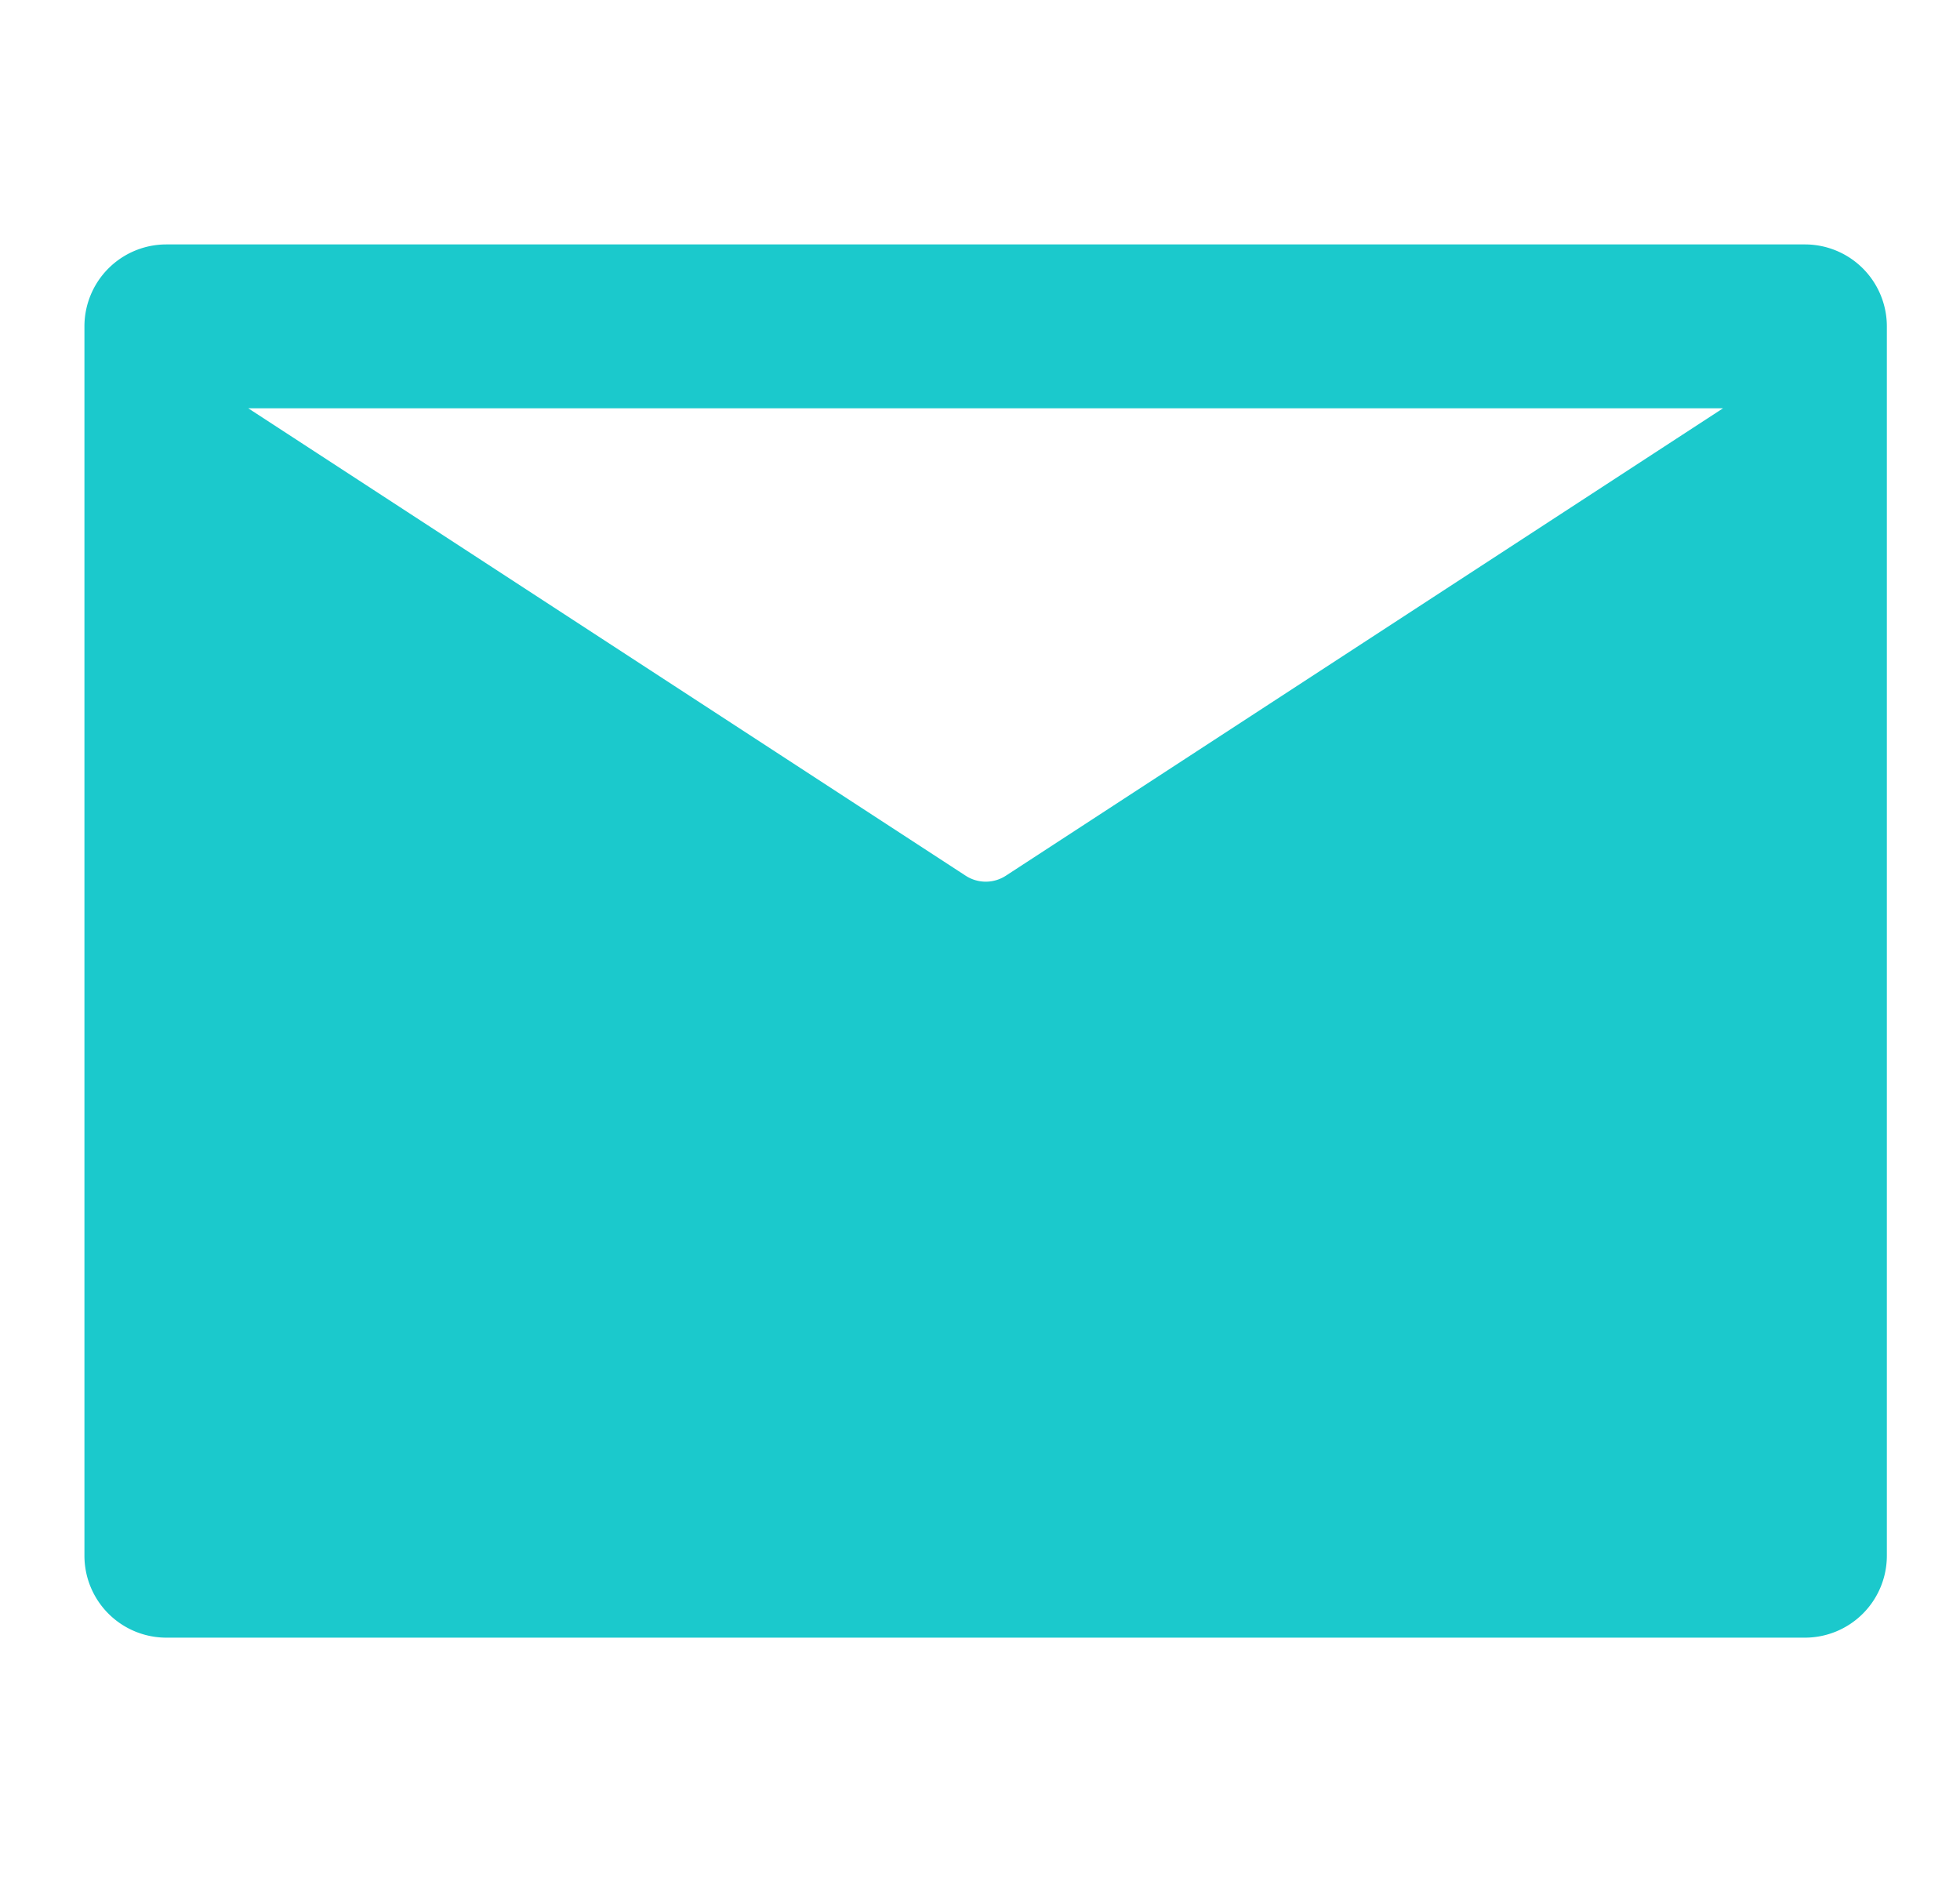 <svg xmlns="http://www.w3.org/2000/svg" width="25" height="24" viewBox="0 0 25 24">
  <g id="Layer_2" data-name="Layer 2" transform="translate(0.071 -0.369)">
    <g id="invisible_box" data-name="invisible box">
      <rect id="Rectangle_289" data-name="Rectangle 289" width="25" height="24" transform="translate(-0.071 0.369)" fill="none"/>
    </g>
    <g id="icons_Q2" data-name="icons Q2" transform="translate(1.006 3.486)">
      <path id="Path_3352" data-name="Path 3352" d="M23.948,7H3.045A1.045,1.045,0,0,0,2,8.045V23.722a1.045,1.045,0,0,0,1.045,1.045h20.9a1.045,1.045,0,0,0,1.045-1.045V8.045A1.045,1.045,0,0,0,23.948,7Zm-10.19,8.047a.47.47,0,0,1-.523,0L4.09,9.09H22.9Z" transform="translate(-2 -7)" fill="#1bc9cc"/>
    </g>
  </g>
</svg>

